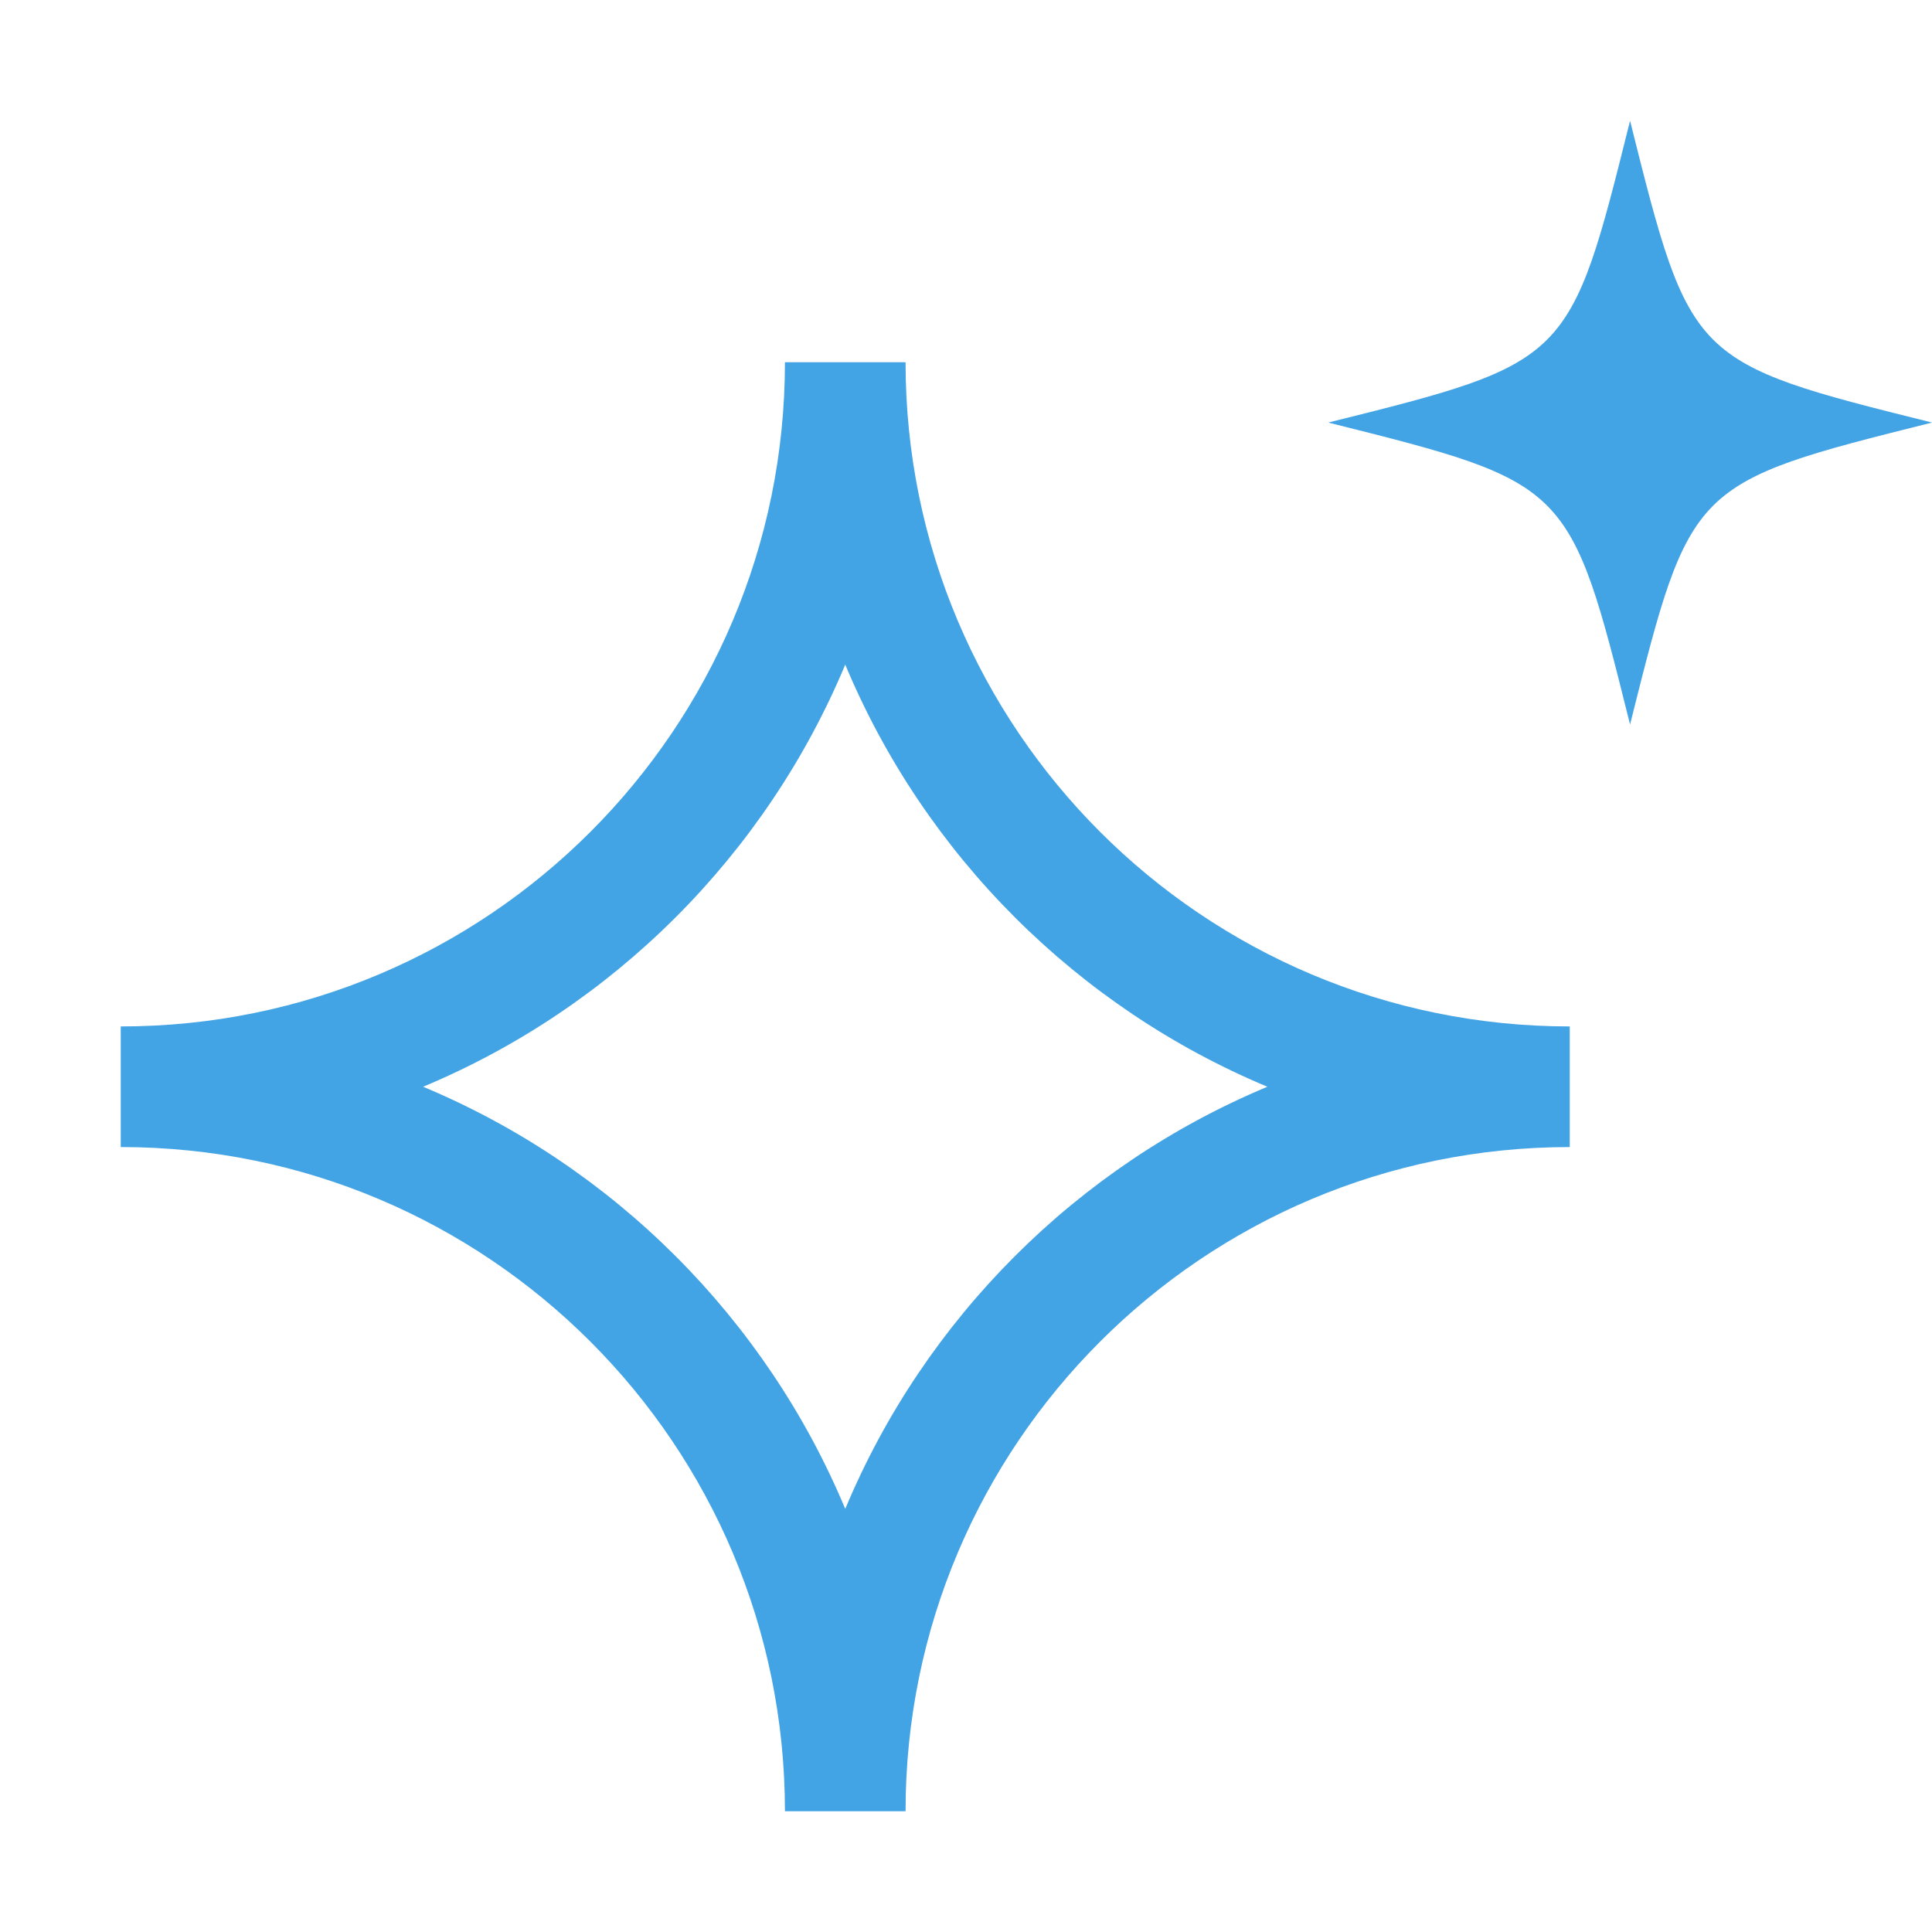 <svg width="14" height="14" viewBox="0 0 14 14" fill="none" xmlns="http://www.w3.org/2000/svg"><path fill-rule="evenodd" clip-rule="evenodd" d="M11.211 3.664C11.484 3.938 11.594 4.375 11.812 5.25C12.031 4.375 12.141 3.938 12.414 3.664C12.688 3.391 13.125 3.281 14 3.062C13.125 2.844 12.688 2.734 12.414 2.461C12.141 2.188 12.031 1.75 11.812 0.875C11.594 1.75 11.484 2.188 11.211 2.461C10.938 2.734 10.5 2.844 9.625 3.062C10.5 3.281 10.938 3.391 11.211 3.664ZM5.688 2.625C5.688 5.283 3.533 7.438 0.875 7.438V8.312C3.533 8.312 5.688 10.467 5.688 13.125H6.562C6.562 10.467 8.717 8.312 11.375 8.312V7.438C8.717 7.438 6.562 5.283 6.562 2.625H5.688ZM6.125 10.934C5.549 9.555 4.445 8.451 3.066 7.875C4.445 7.299 5.549 6.195 6.125 4.816C6.701 6.195 7.805 7.299 9.184 7.875C7.805 8.451 6.701 9.555 6.125 10.934Z" fill="#42A3E5"/></svg>